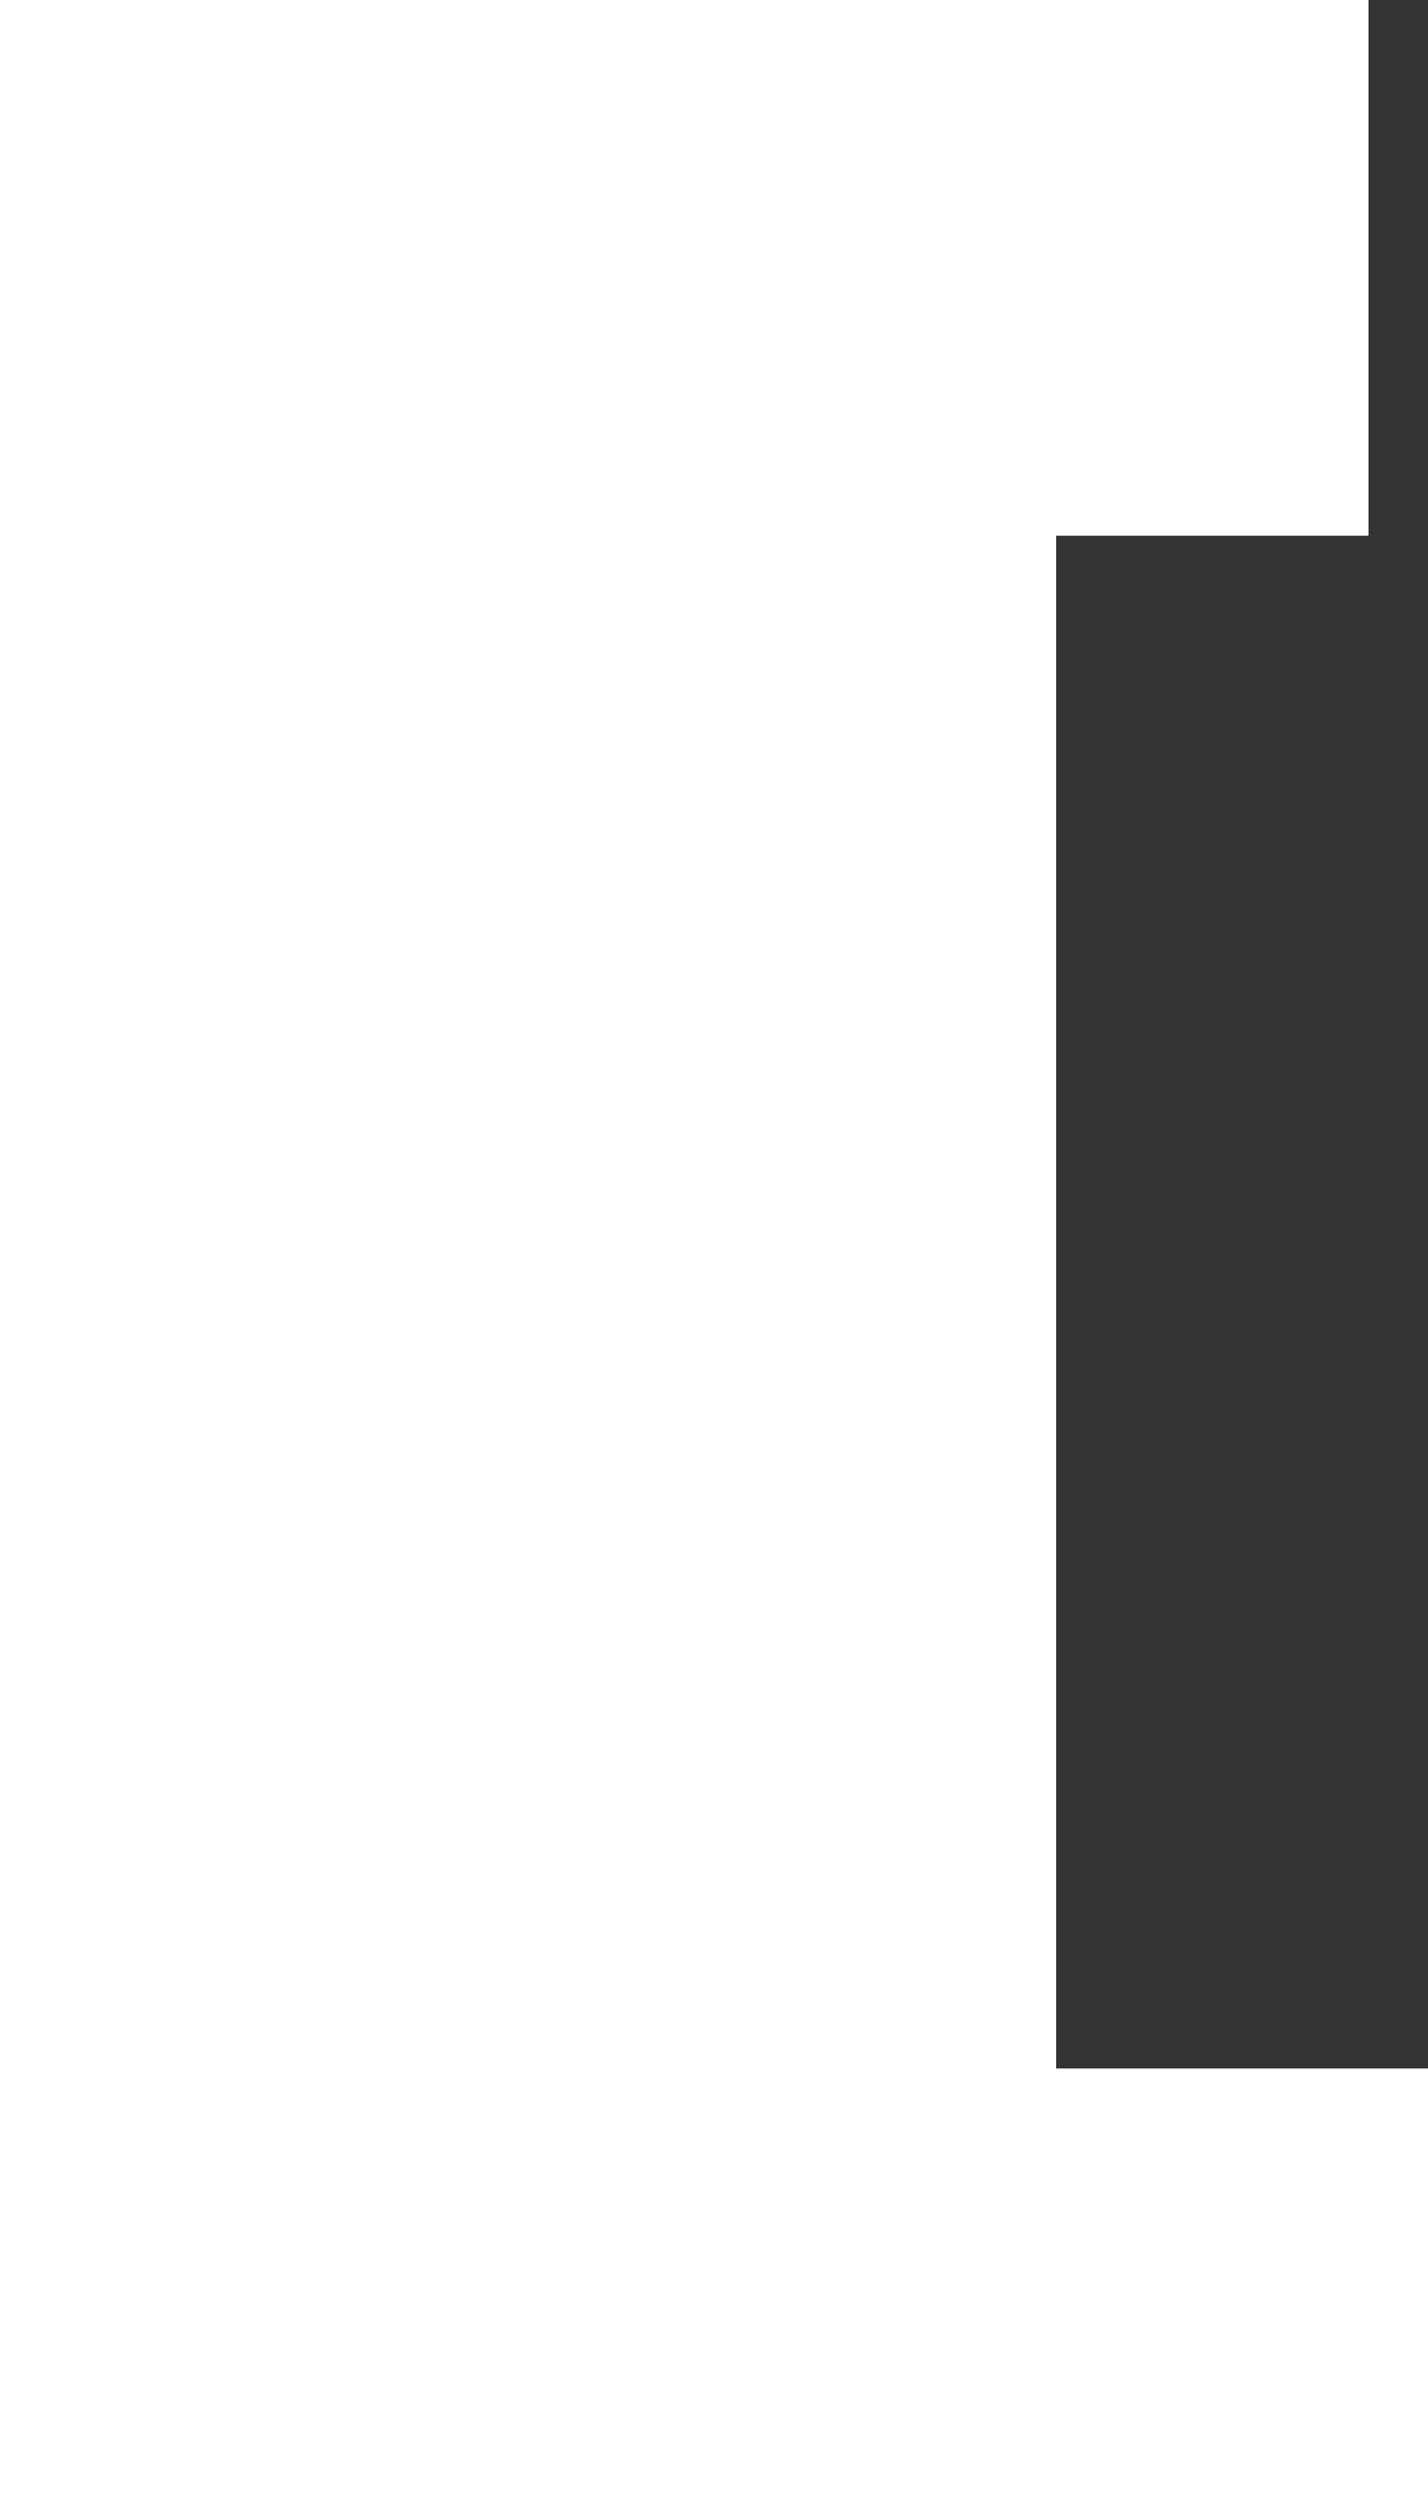 <?xml version="1.0" encoding="UTF-8"?> <svg xmlns="http://www.w3.org/2000/svg" width="48" height="84" viewBox="0 0 48 84" fill="none"><rect x="0" y="0" width="48" height="84" fill="#333333" stroke="none"/><path d="M0 0H46V18H35.5V69.5H48V84H0V0Z" fill="white"></path></svg> 